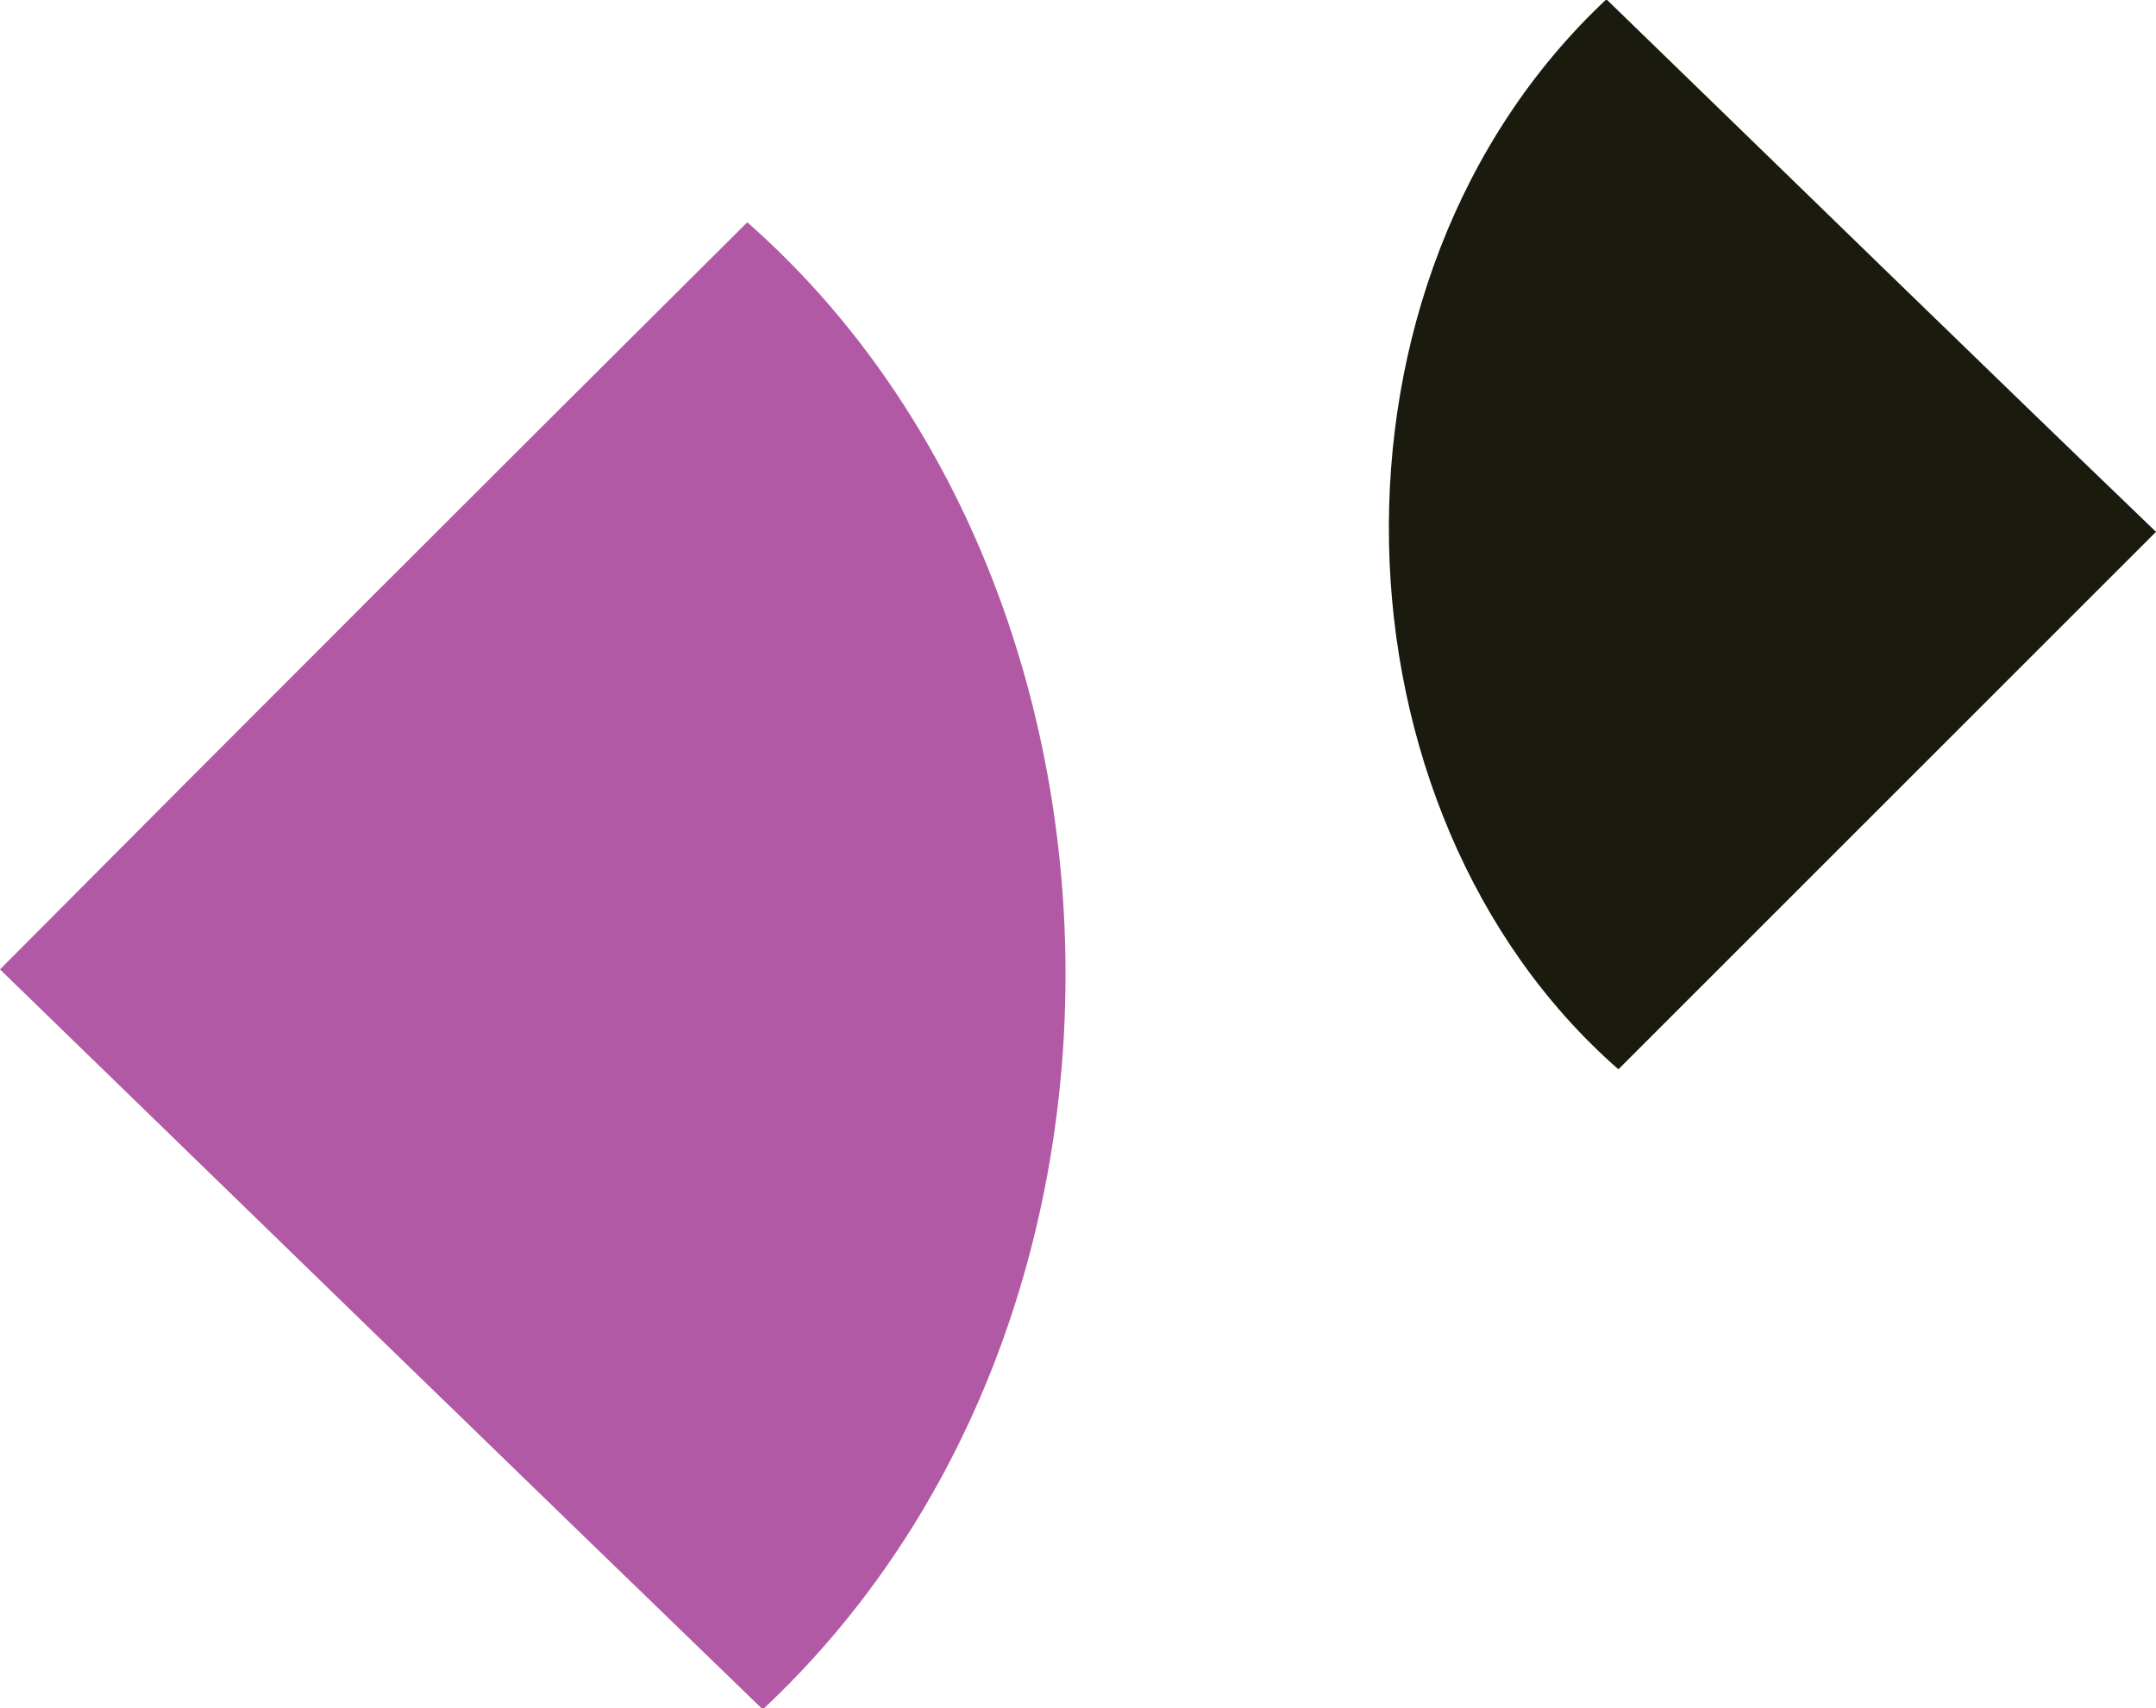<?xml version="1.0" encoding="UTF-8"?>
<svg xmlns="http://www.w3.org/2000/svg" id="Layer_1" data-name="Layer 1" version="1.1" viewBox="0 0 153.2 121.4">
  <defs>
    <style>
      .cls-1 {
        fill: #1b1a0e;
      }

      .cls-1, .cls-2 {
        stroke-width: 0px;
      }

      .cls-2 {
        fill: #b259a6;
      }
    </style>
  </defs>
  <path class="cls-2" d="M54.1,121.4C35.8,103.7,17.8,86.2,0,68.9,17.8,51,35.4,33.4,53.1,15.8c29,25.5,30.9,77.8,1.1,105.7Z"></path>
  <path class="cls-1" d="M114.2,0c13.2,12.8,26.1,25.4,39,37.8-12.8,12.8-25.5,25.5-38.2,38.2-20.9-18.3-22.3-56-.8-76.1h0Z"></path>
</svg>
